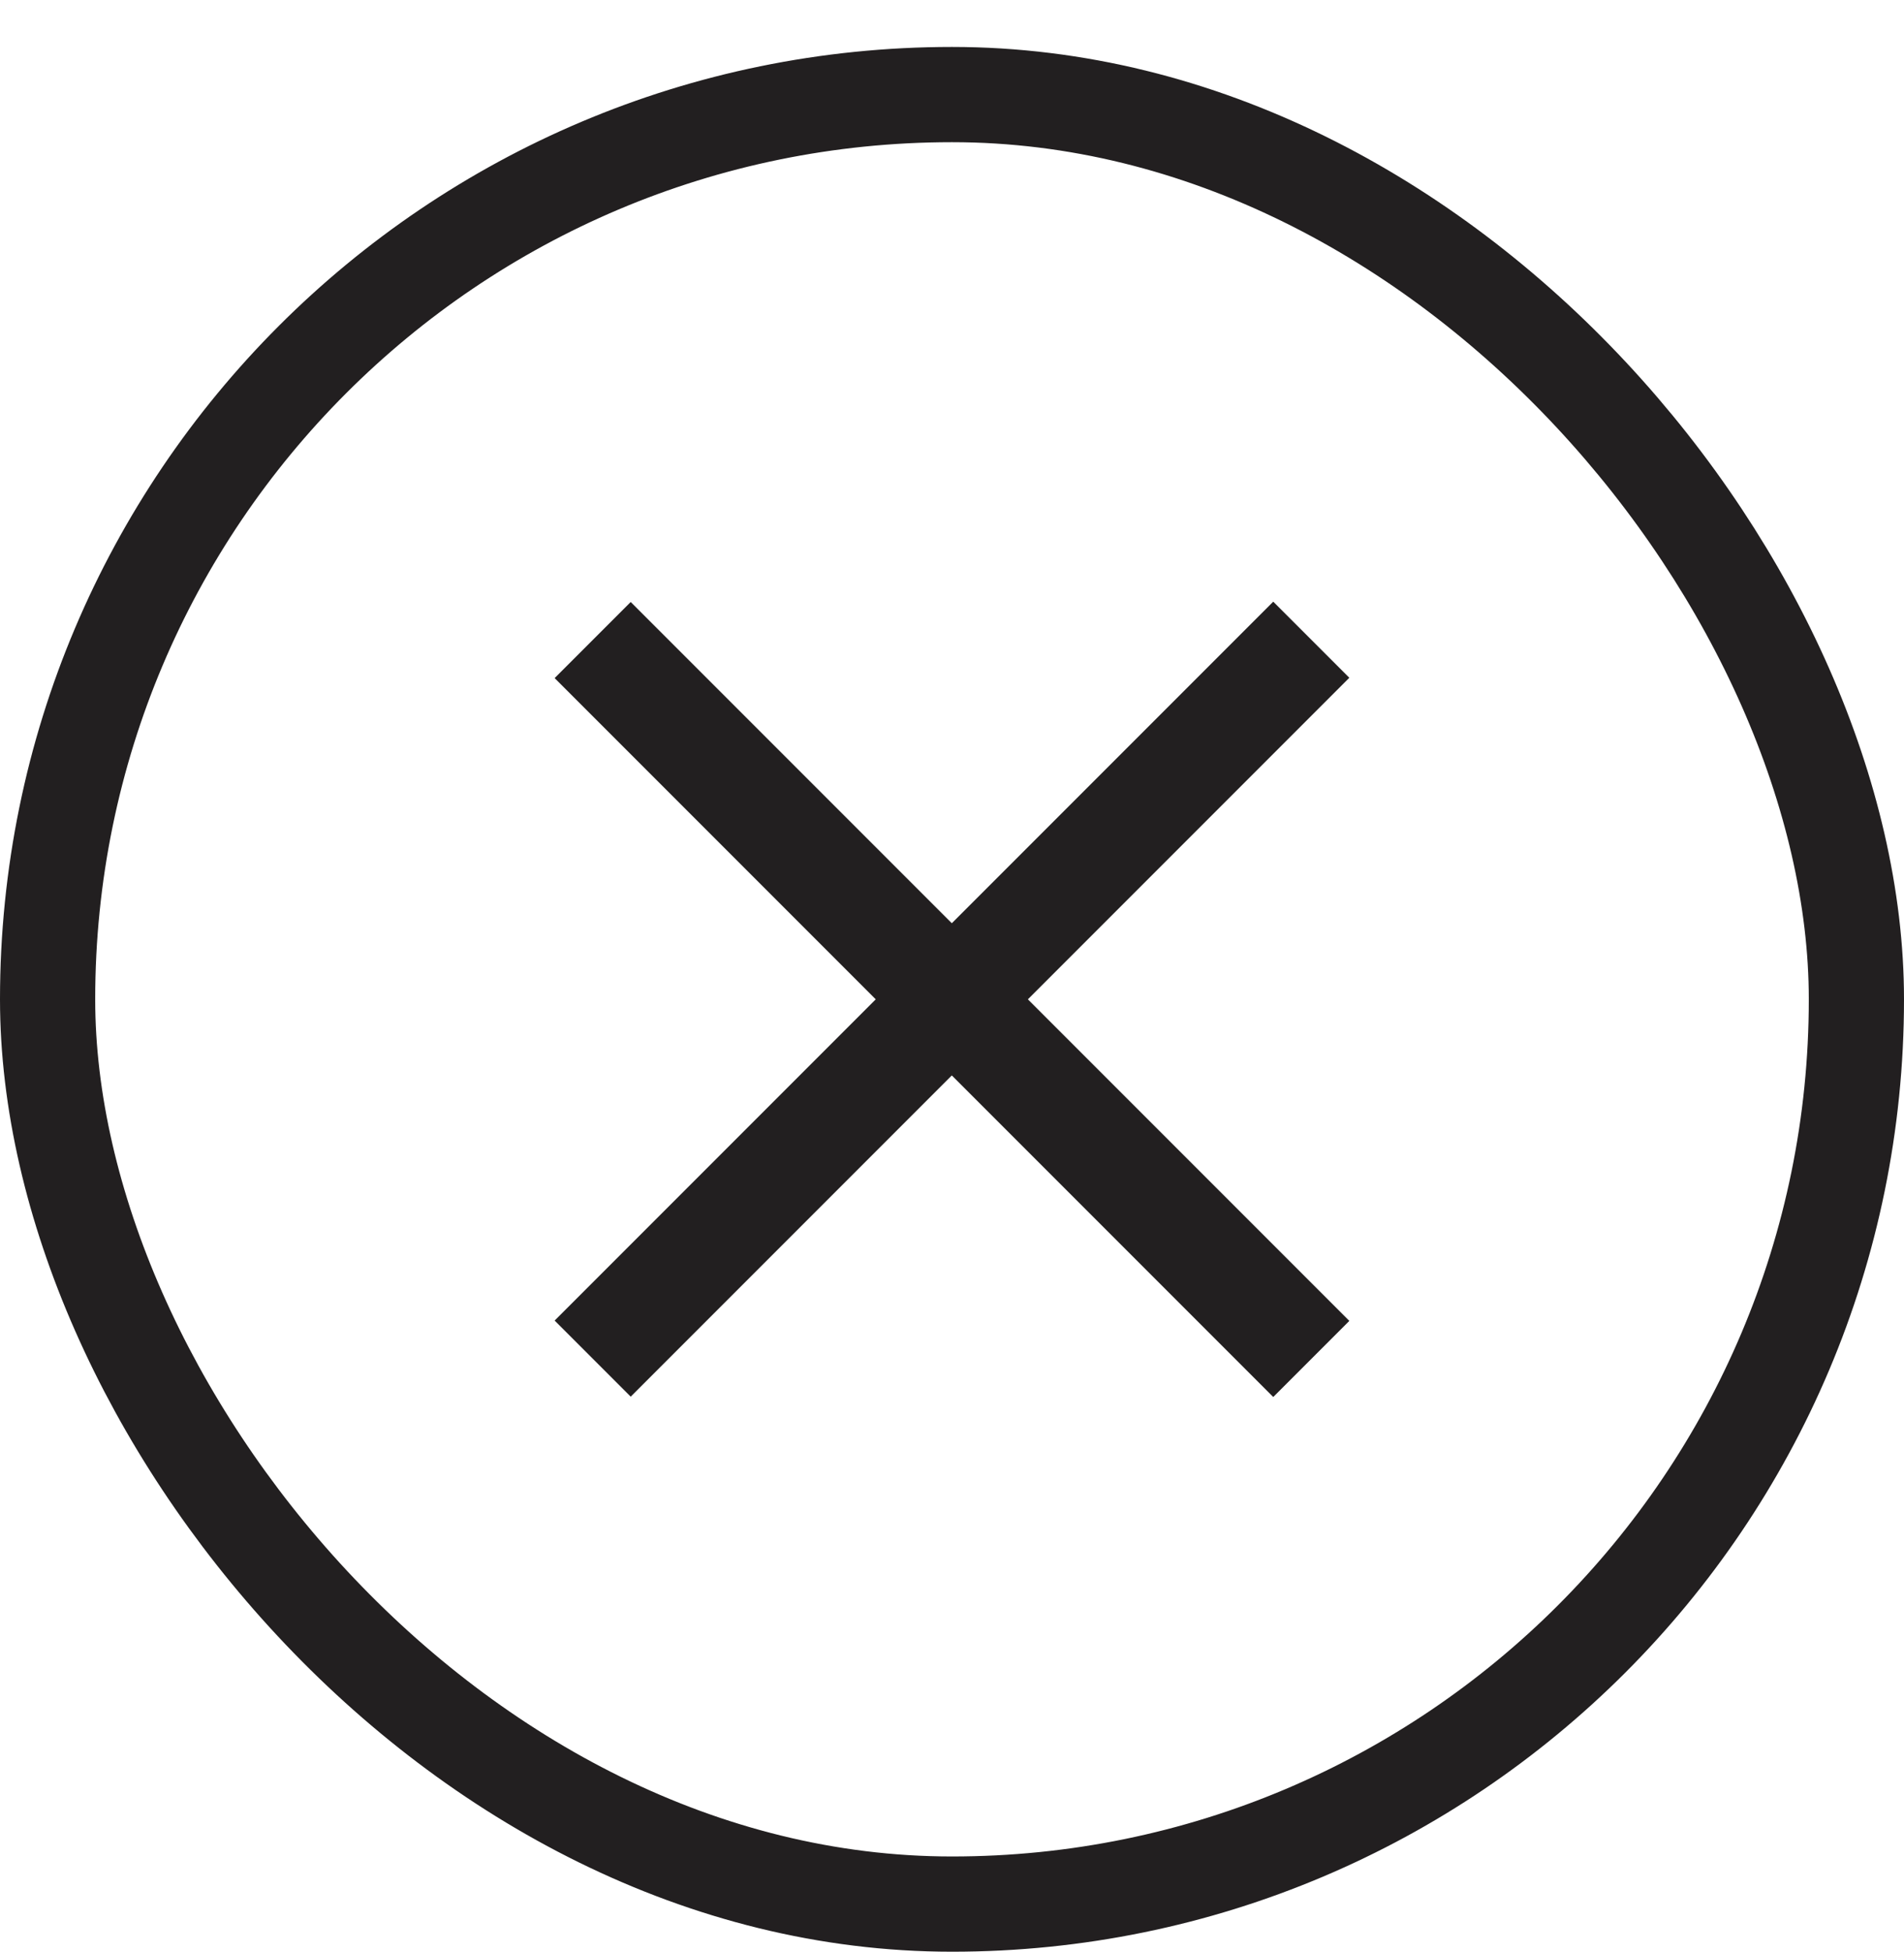 <svg width="40" height="41" viewBox="0 0 40 41" fill="none" xmlns="http://www.w3.org/2000/svg">
<rect x="1" y="1.986" width="38" height="38" rx="19" stroke="#221F20" stroke-width="2"/>
<path d="M13.25 12.642L11.652 14.24L26.749 29.337L28.347 27.739L13.25 12.642Z" fill="#221F20"/>
<path d="M26.749 12.635L11.652 27.732L13.25 29.33L28.347 14.233L26.749 12.635Z" fill="#221F20"/>
</svg>
